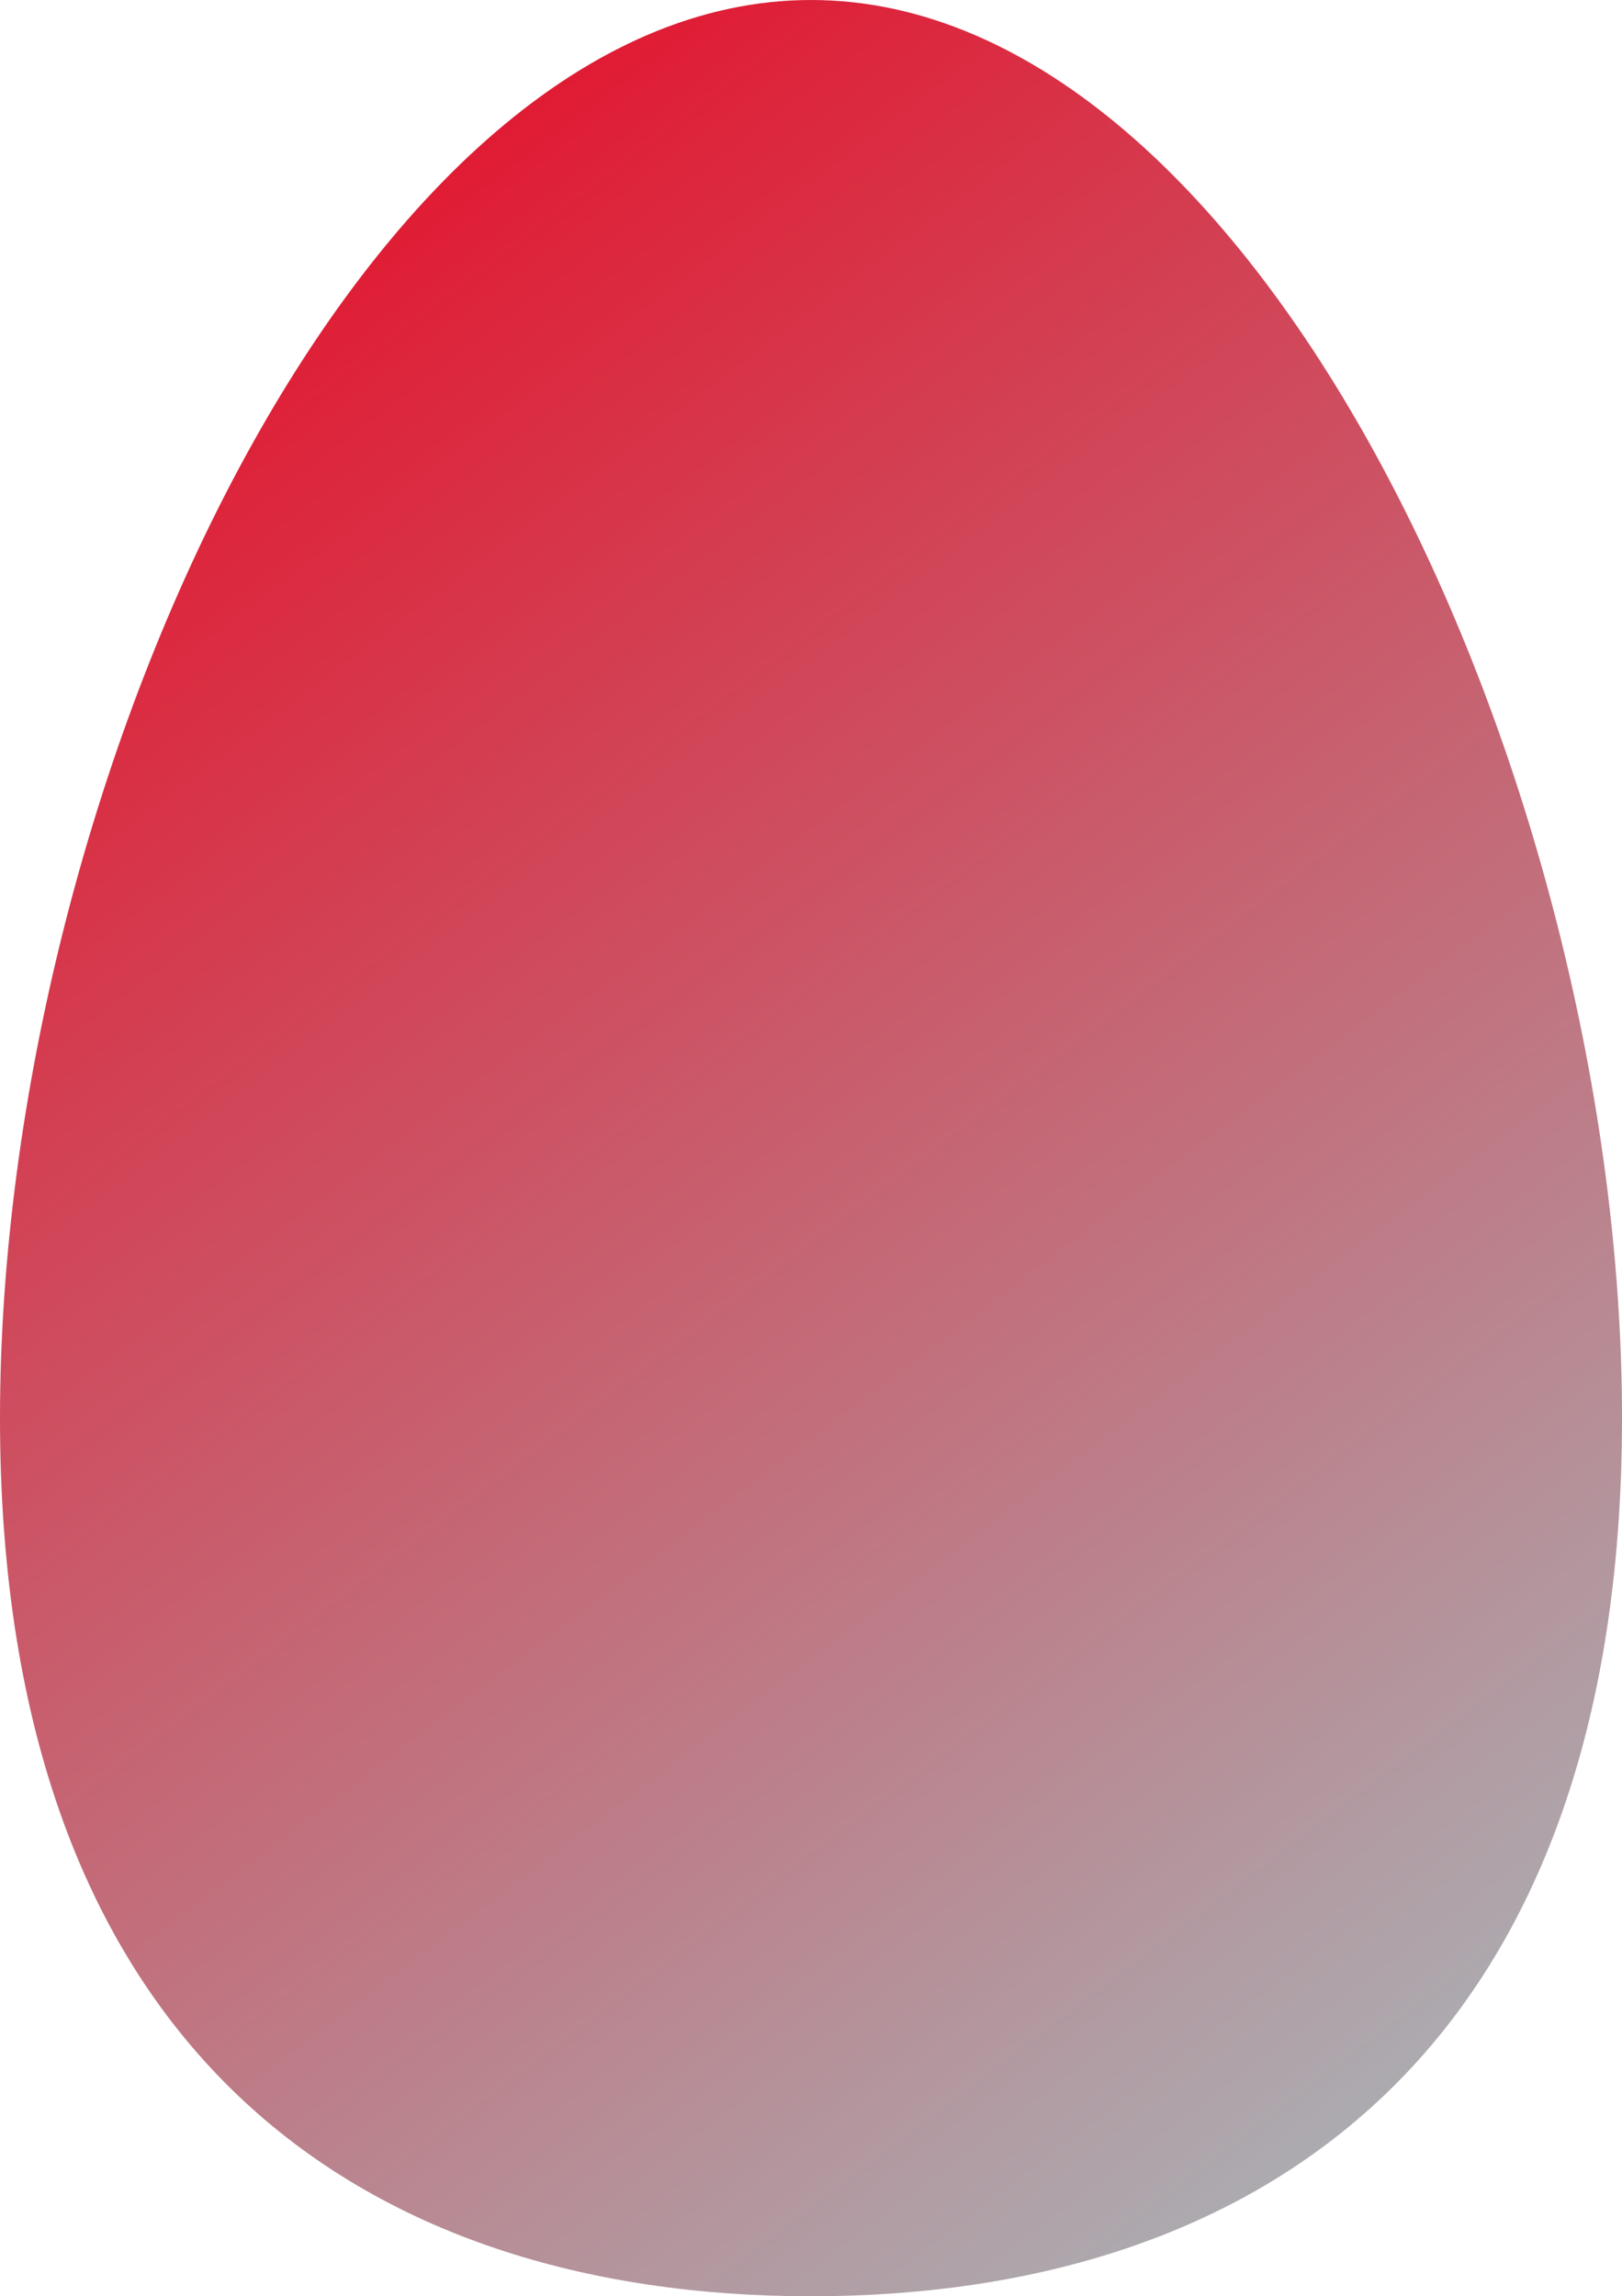<svg xmlns="http://www.w3.org/2000/svg" xmlns:xlink="http://www.w3.org/1999/xlink" viewBox="109 204 200 283.073"><defs><style>.a{fill:url(#a);}</style><linearGradient id="a" x1="0.315" y1="0.042" x2="0.815" y2="0.947" gradientUnits="objectBoundingBox"><stop offset="0" stop-color="#e01c34"/><stop offset="1" stop-color="#acabb0"/></linearGradient></defs><path class="a" d="M271.9,174.812c0,78.163-44.714,108.261-100,108.261s-100-30.1-100-108.261S116.614,0,171.9,0,271.9,96.592,271.9,174.812Z" transform="translate(37.1 204)"/></svg>